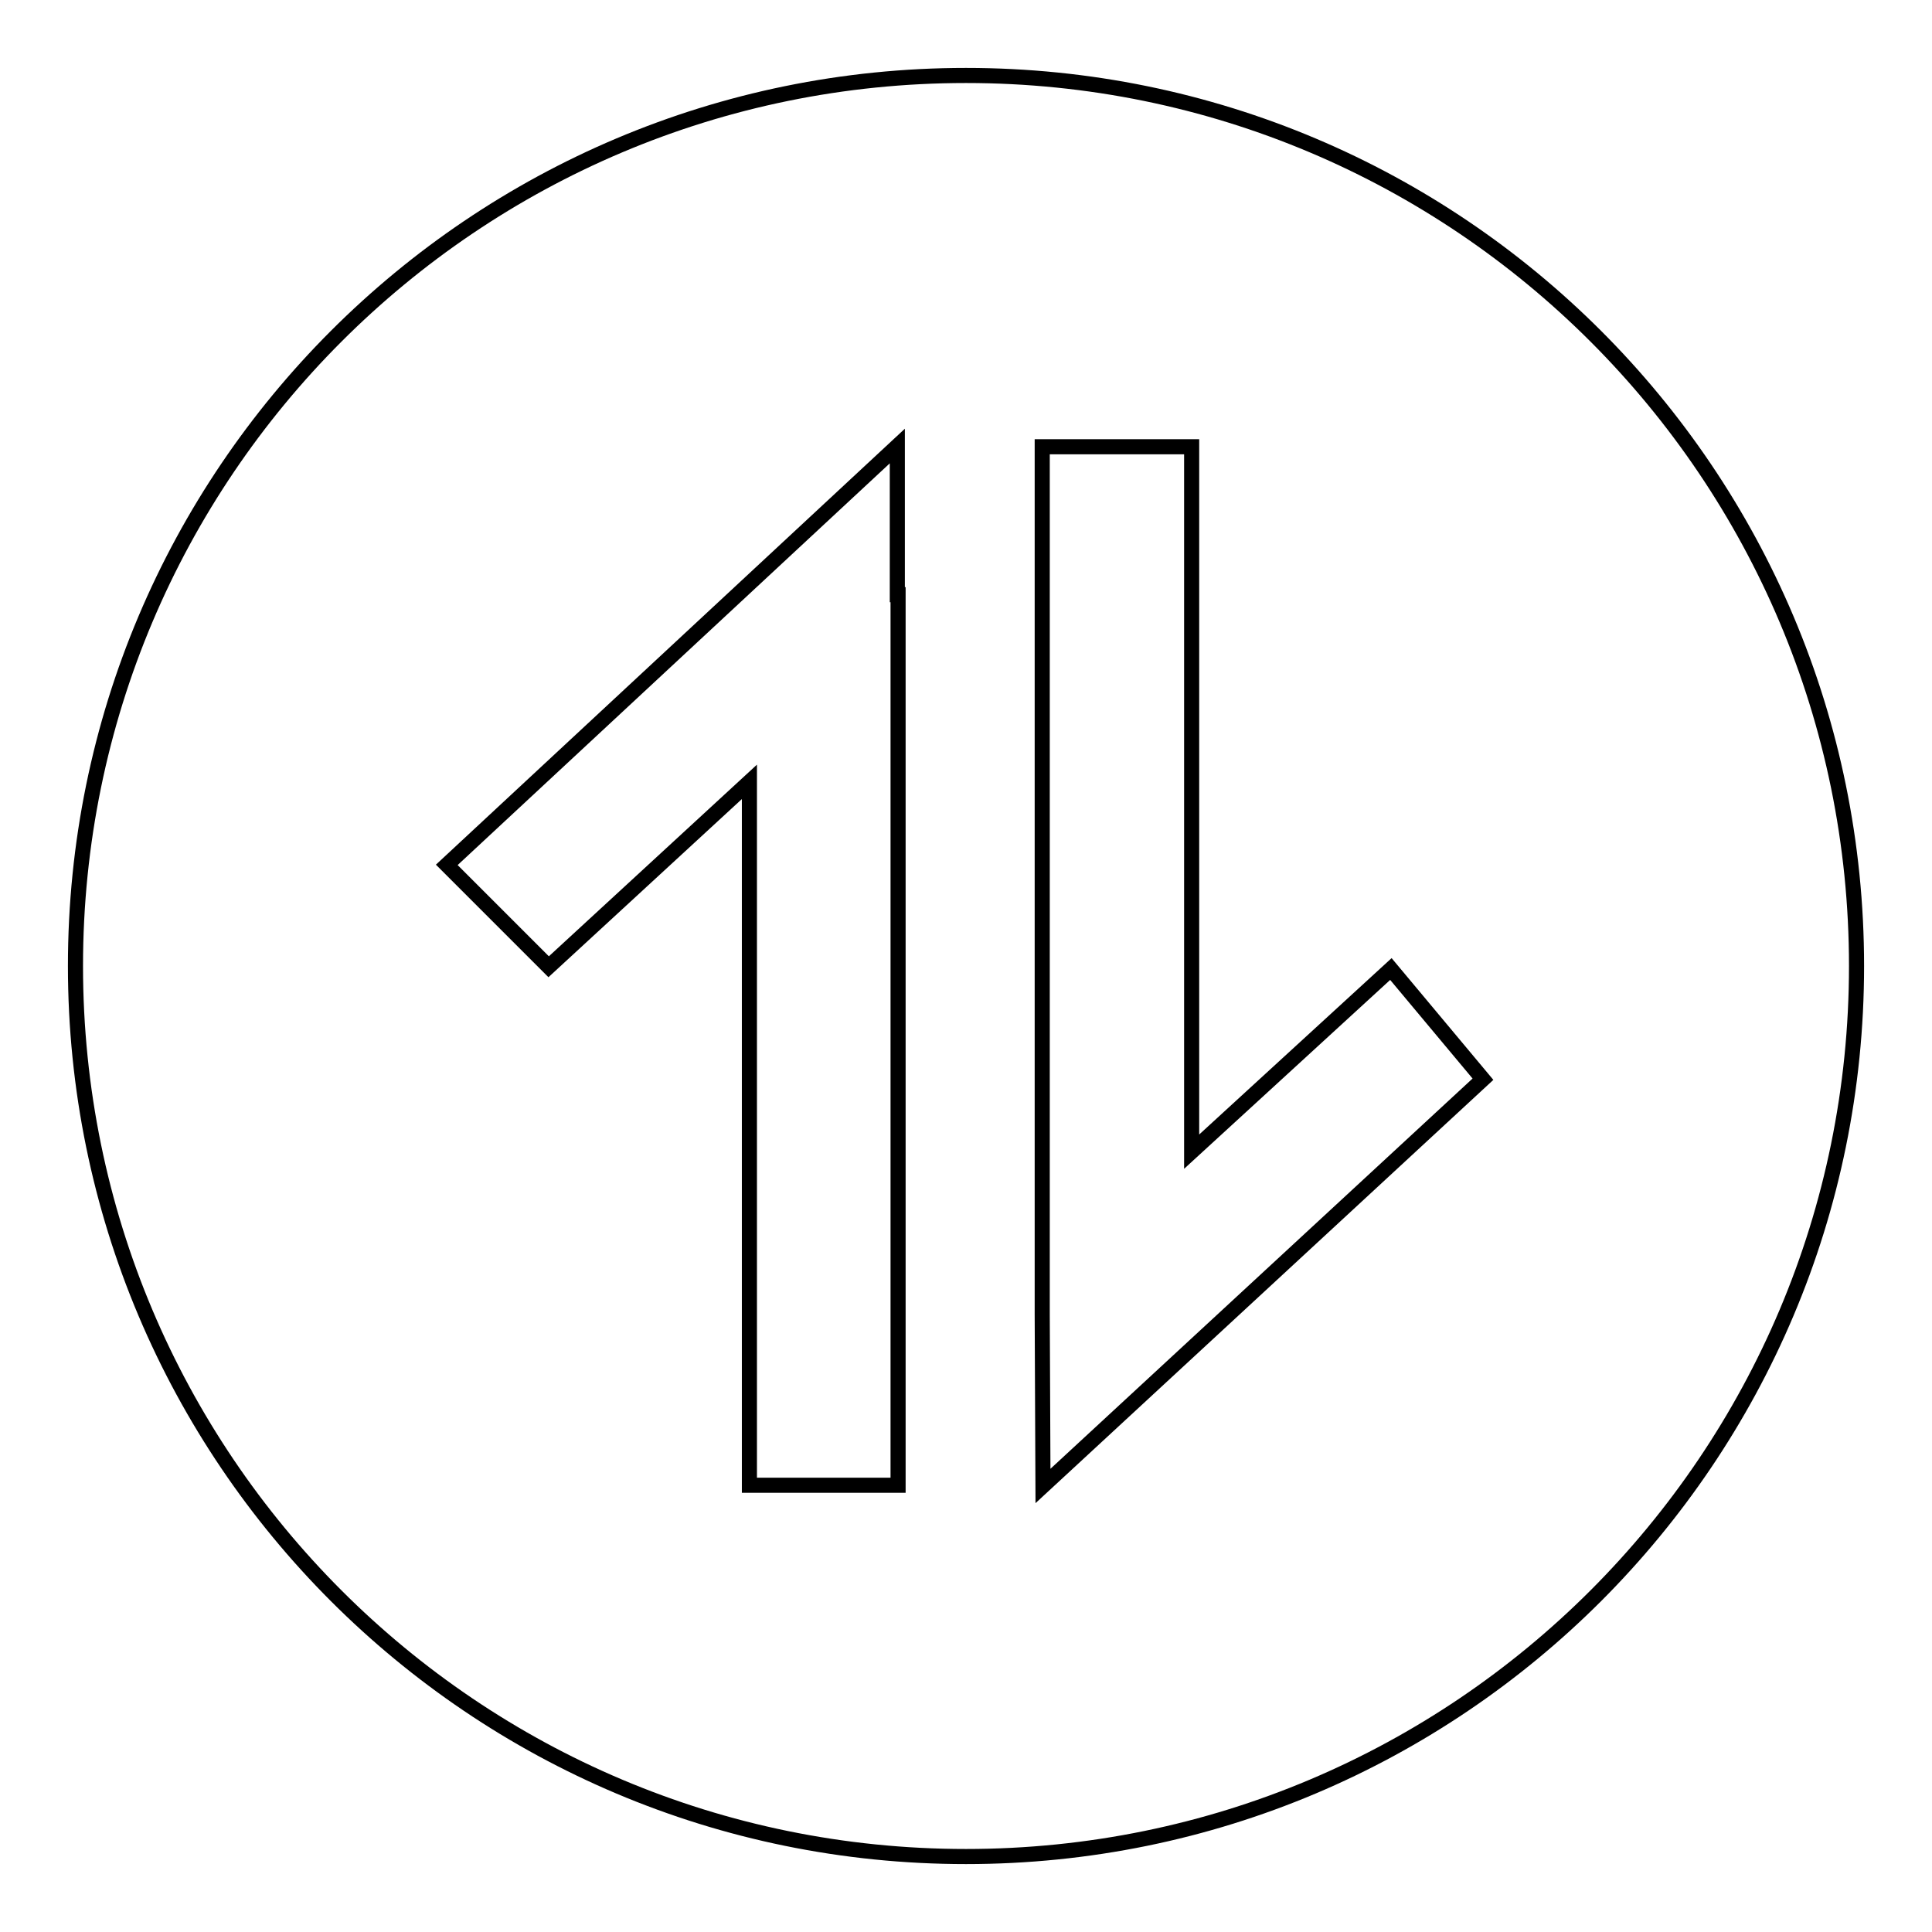 <?xml version="1.0" encoding="utf-8"?>
<!-- Svg Vector Icons : http://www.onlinewebfonts.com/icon -->
<!DOCTYPE svg PUBLIC "-//W3C//DTD SVG 1.1//EN" "http://www.w3.org/Graphics/SVG/1.1/DTD/svg11.dtd">
<svg version="1.1" xmlns="http://www.w3.org/2000/svg" xmlns:xlink="http://www.w3.org/1999/xlink" x="0px" y="0px" viewBox="0 0 256 256" enable-background="new 0 0 256 256" xml:space="preserve">
<g> <path stroke-width="2" fill-opacity="0" stroke="#000000"  d="M128,246c-65.2,0-118-52.8-118-118C10,62.8,62.8,10,128,10c65.2,0,118,52.8,118,118 C246,193.2,193.2,246,128,246z M99.3,103.6v93.2H119v-118h-0.1l0-19.7l-59.7,55.5l13.5,13.5L99.3,103.6L99.3,103.6z M157.9,152.6 V59.2h-19.8v115h0l0.1,22.7l58.3-53.9l-12.2-14.6L157.9,152.6L157.9,152.6z"/></g>
</svg>